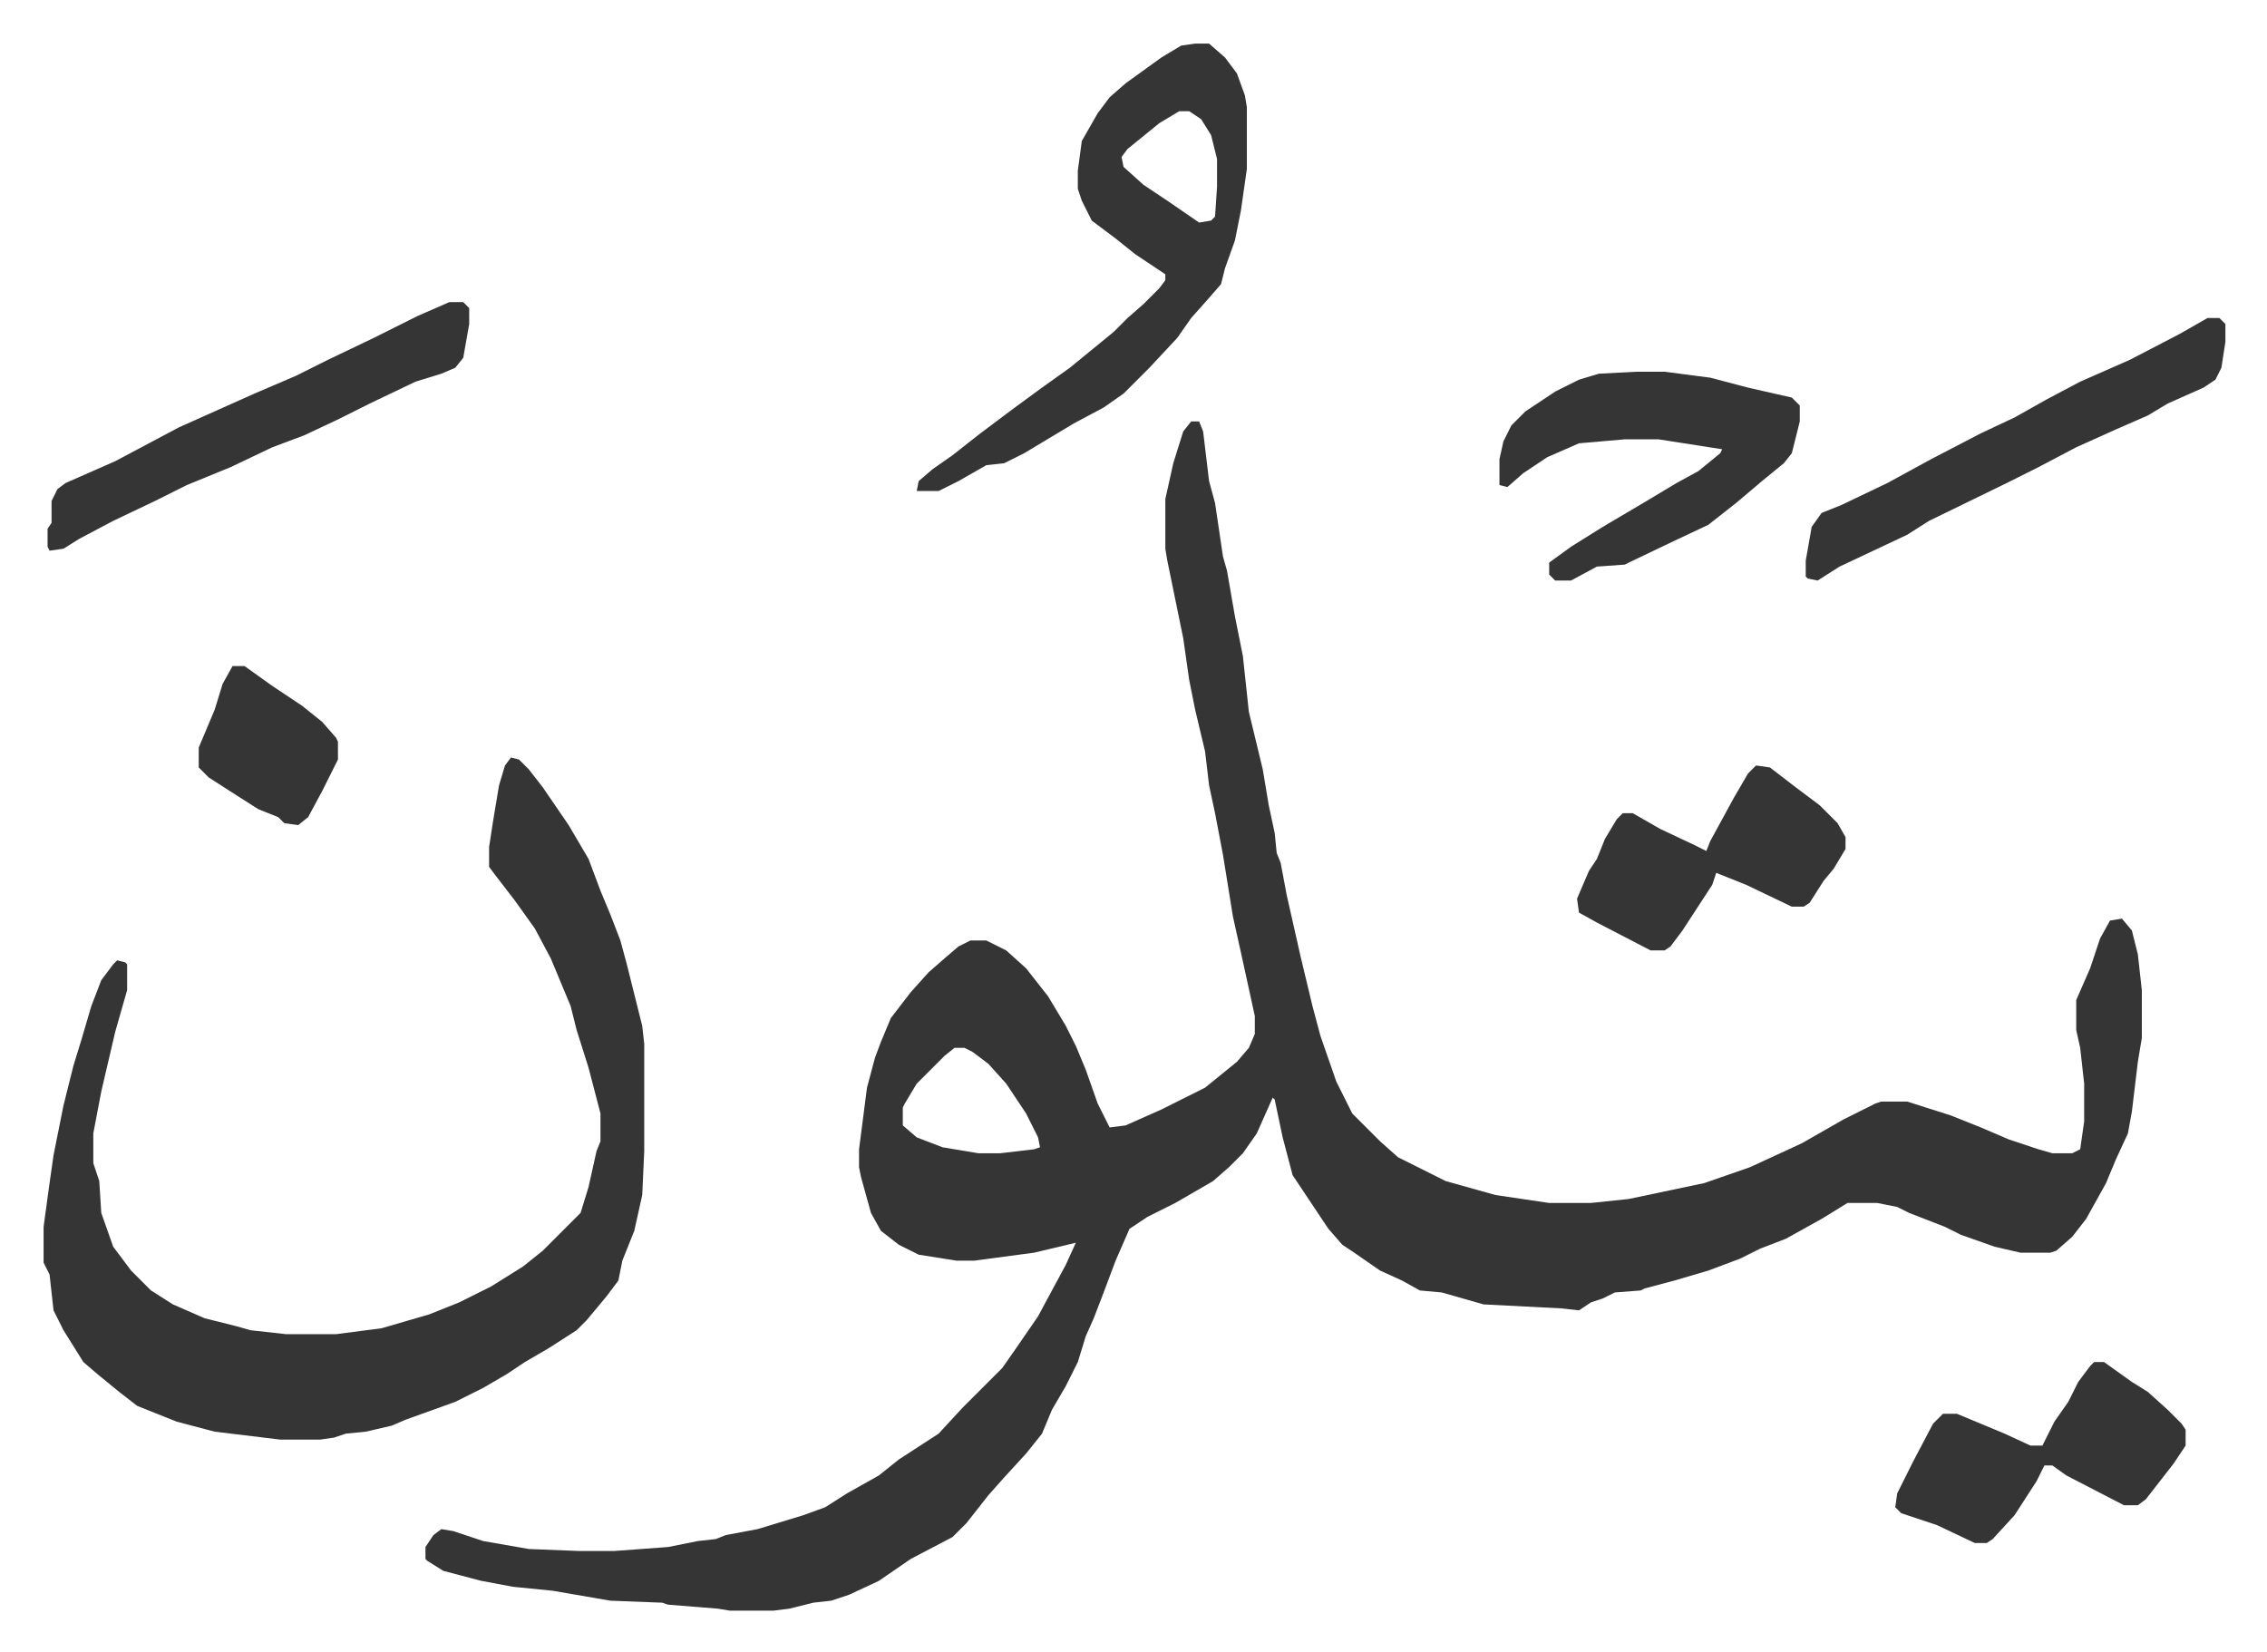 <svg xmlns="http://www.w3.org/2000/svg" role="img" viewBox="-21.92 310.08 1139.84 830.84"><path fill="#353535" id="rule_normal" d="M577 522h4l2 5 3 25 3 11 4 27 2 7 4 23 4 20 3 28 7 29 3 18 3 14 1 10 2 5 3 16 7 31 6 25 4 15 8 23 8 16 9 9 5 5 9 8 16 8 8 4 25 7 27 4h21l19-2 38-8 23-8 26-12 21-12 16-8 3-1h13l22 7 15 6 14 6 15 5 7 2h10l4-2 2-14v-19l-2-18-2-9v-15l7-16 5-15 5-9 6-1 5 6 3 12 2 18v24l-2 12-3 25-2 11-6 13-5 12-10 18-7 9-8 7-3 1h-15l-13-3-17-6-8-4-18-7-6-3-10-2h-15l-13 8-18 10-13 5-10 5-16 6-17 5-15 4-2 1-13 1-6 3-6 2-6 4-9-1-39-2-21-6-11-1-9-5-11-5-13-9-6-4-7-8-8-12-10-15-5-19-4-19-1-1-8 18-7 10-7 7-8 7-19 11-14 7-9 6-7 16-6 16-5 13-4 9-4 13-6 12-7 12-5 12-8 10-11 12-8 9-11 14-7 7-21 11-16 11-15 7-9 3-9 1-12 3-8 1h-22l-6-1-25-2-3-1-26-1-29-5-20-2-16-3-19-5-8-5-1-1v-6l4-6 4-3 6 1 15 5 23 4 25 1h18l27-2 15-3 9-1 5-2 16-3 23-7 11-4 11-7 16-9 10-8 20-13 12-13 20-20 7-10 11-16 14-26 5-11-21 5-30 4h-9l-19-3-10-5-9-7-5-9-5-18-1-5v-9l4-31 4-15 3-8 5-12 10-13 9-10 8-7 7-6 6-3h8l10 5 10 9 11 14 9 15 5 10 5 12 6 17 6 12 8-1 18-8 22-11 16-13 6-7 3-7v-9l-7-32-4-18-5-31-4-21-3-14-2-17-5-21-3-15-3-21-8-39-1-6v-25l4-18 5-16zM458 837l-5 4-5 5-9 9-6 10-1 2v9l7 6 13 5 18 3h11l17-2 3-1-1-5-6-12-10-15-9-10-8-6-4-2z"/><path fill="#353535" id="rule_normal" d="M235 691l4 1 5 5 7 9 13 19 10 17 6 16 5 12 5 13 3 11 8 32 1 9v54l-1 22-4 18-6 15-2 10-6 8-10 12-5 5-14 9-12 7-9 6-12 7-14 7-25 9-7 3-13 3-10 1-6 2-7 1h-20l-33-4-19-5-20-8-9-7-11-9-7-6-10-16-5-10-2-18-3-6v-18l3-22 2-14 5-25 5-20 4-13 5-17 5-13 6-8 2-2 4 1 1 1v13l-6 21-7 30-4 21v15l3 9 1 16 6 17 9 12 10 10 11 7 16 7 16 4 7 2 18 2h25l23-3 24-7 15-6 16-8 16-10 10-8 19-19 4-13 4-18 2-5v-14l-6-23-6-19-3-12-10-24-8-15-10-14-10-13-3-4v-10l2-13 3-18 3-10zm344-359h7l8 7 6 8 4 11 1 6v31l-3 21-3 15-5 14-2 8-7 8-8 9-7 10-14 15-13 13-10 7-15 8-15 9-10 6-10 5-9 1-14 8-10 5h-11l1-5 7-6 10-7 14-11 16-12 15-11 14-10 11-9 11-9 7-7 8-7 8-8 3-4v-3l-15-10-10-8-12-9-5-10-2-6v-9l2-15 8-14 6-8 8-7 18-13 10-6zm-8 34l-10 6-16 13-3 4 1 5 10 9 12 8 16 11 6-1 2-2 1-15v-14l-3-12-5-8-6-4zm230 131h14l23 3 19 5 22 5 4 4v8l-4 16-4 5-11 9-13 11-14 11-17 8-23 11-2 1-14 1-13 7h-8l-3-3v-6l11-8 16-10 22-13 15-9 11-6 11-9 1-2-32-5h-17l-23 2-16 7-12 8-8 7-4-1v-13l2-9 4-8 7-7 15-10 12-6 10-3zm287-27h6l3 3v9l-2 13-3 6-6 4-18 8-10 6-16 7-20 9-19 10-16 8-39 19-11 7-34 16-11 7-5-1-1-1v-8l3-17 5-7 10-4 23-11 22-12 25-13 17-8 16-9 17-9 25-11 25-13zm-884-8h7l3 3v8l-3 17-4 5-7 3-13 4-23 11-16 8-17 8-16 6-21 10-22 9-16 8-21 10-17 9-8 5-7 1-1-2v-9l2-3v-11l3-6 4-3 25-11 32-17 38-17 21-9 16-8 23-11 22-11zm827 533h5l14 10 8 5 10 9 7 7 2 3v8l-6 9-7 9-7 9-4 3h-7l-29-15-7-5h-4l-4 8-11 17-11 12-3 2h-6l-19-9-18-6-3-3 1-7 8-16 10-19 5-5h7l24 10 13 6h6l6-12 7-10 5-10 6-8zM861 695l7 1 13 10 12 9 9 9 4 7v6l-6 10-5 6-7 11-3 2h-6l-23-11-15-6-2 6-15 23-6 8-3 2h-7l-27-14-9-5-1-7 6-14 4-6 4-10 6-10 3-3h5l14 8 17 8 6 3 2-5 12-22 7-12zM95 645h6l14 10 15 10 10 8 7 8 1 2v9l-8 16-7 13-5 4-7-1-3-3-10-4-11-7-14-9-5-5v-10l8-19 4-13z"/></svg>
